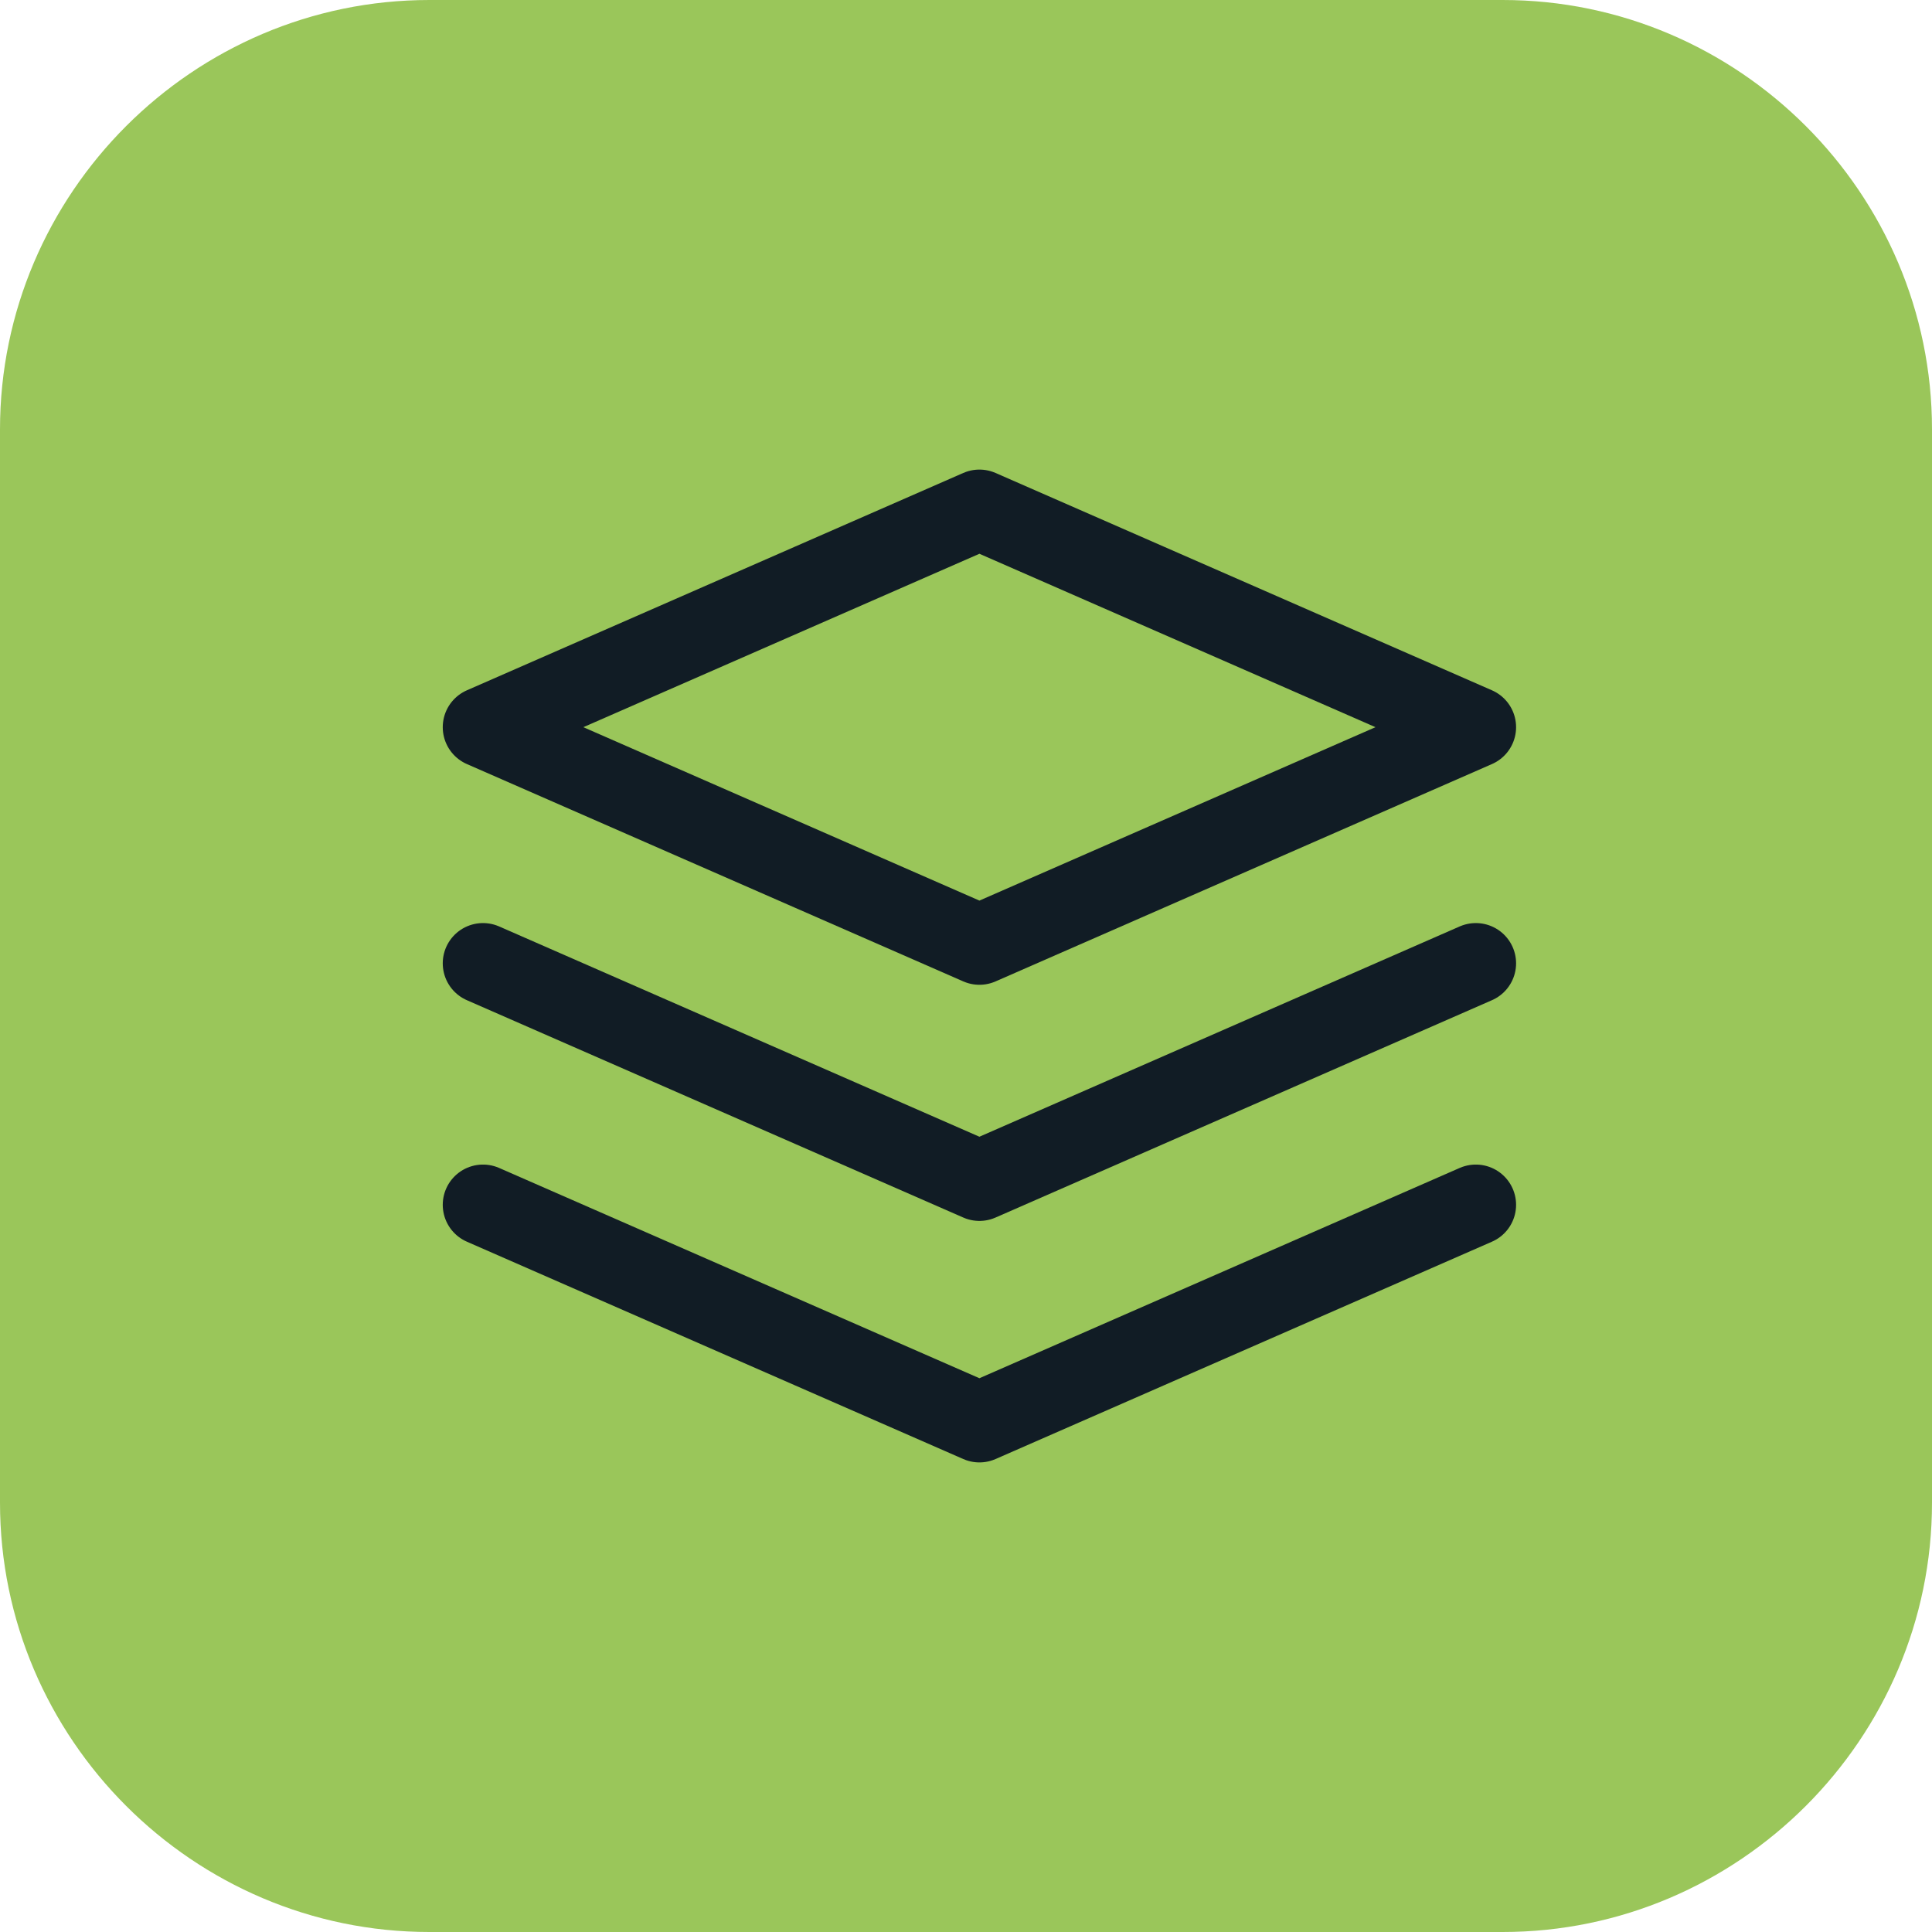 <svg xmlns="http://www.w3.org/2000/svg" xmlns:xlink="http://www.w3.org/1999/xlink" id="Layer_1" x="0px" y="0px" viewBox="0 0 72 72" style="enable-background:new 0 0 72 72;" xml:space="preserve"><style type="text/css">	.st0{fill:#9AC65A;}	.st1{fill:none;stroke:#111C25;stroke-width:3;stroke-linejoin:round;}	.st2{fill:none;stroke:#111C25;stroke-width:3;stroke-linecap:round;stroke-linejoin:round;}</style><path class="st0" d="M16,0h40c8.8,0,16,7.2,16,16v40c0,8.8-7.2,16-16,16H16C7.2,72,0,64.8,0,56V16C0,7.2,7.2,0,16,0z"></path><path class="st1" d="M36.5,19L55,27.1l-18.5,8.1L18,27.1L36.5,19z"></path><path class="st2" d="M55,35.9L36.5,44L18,35.9"></path><path class="st2" d="M55,44.9L36.5,53L18,44.9"></path></svg>